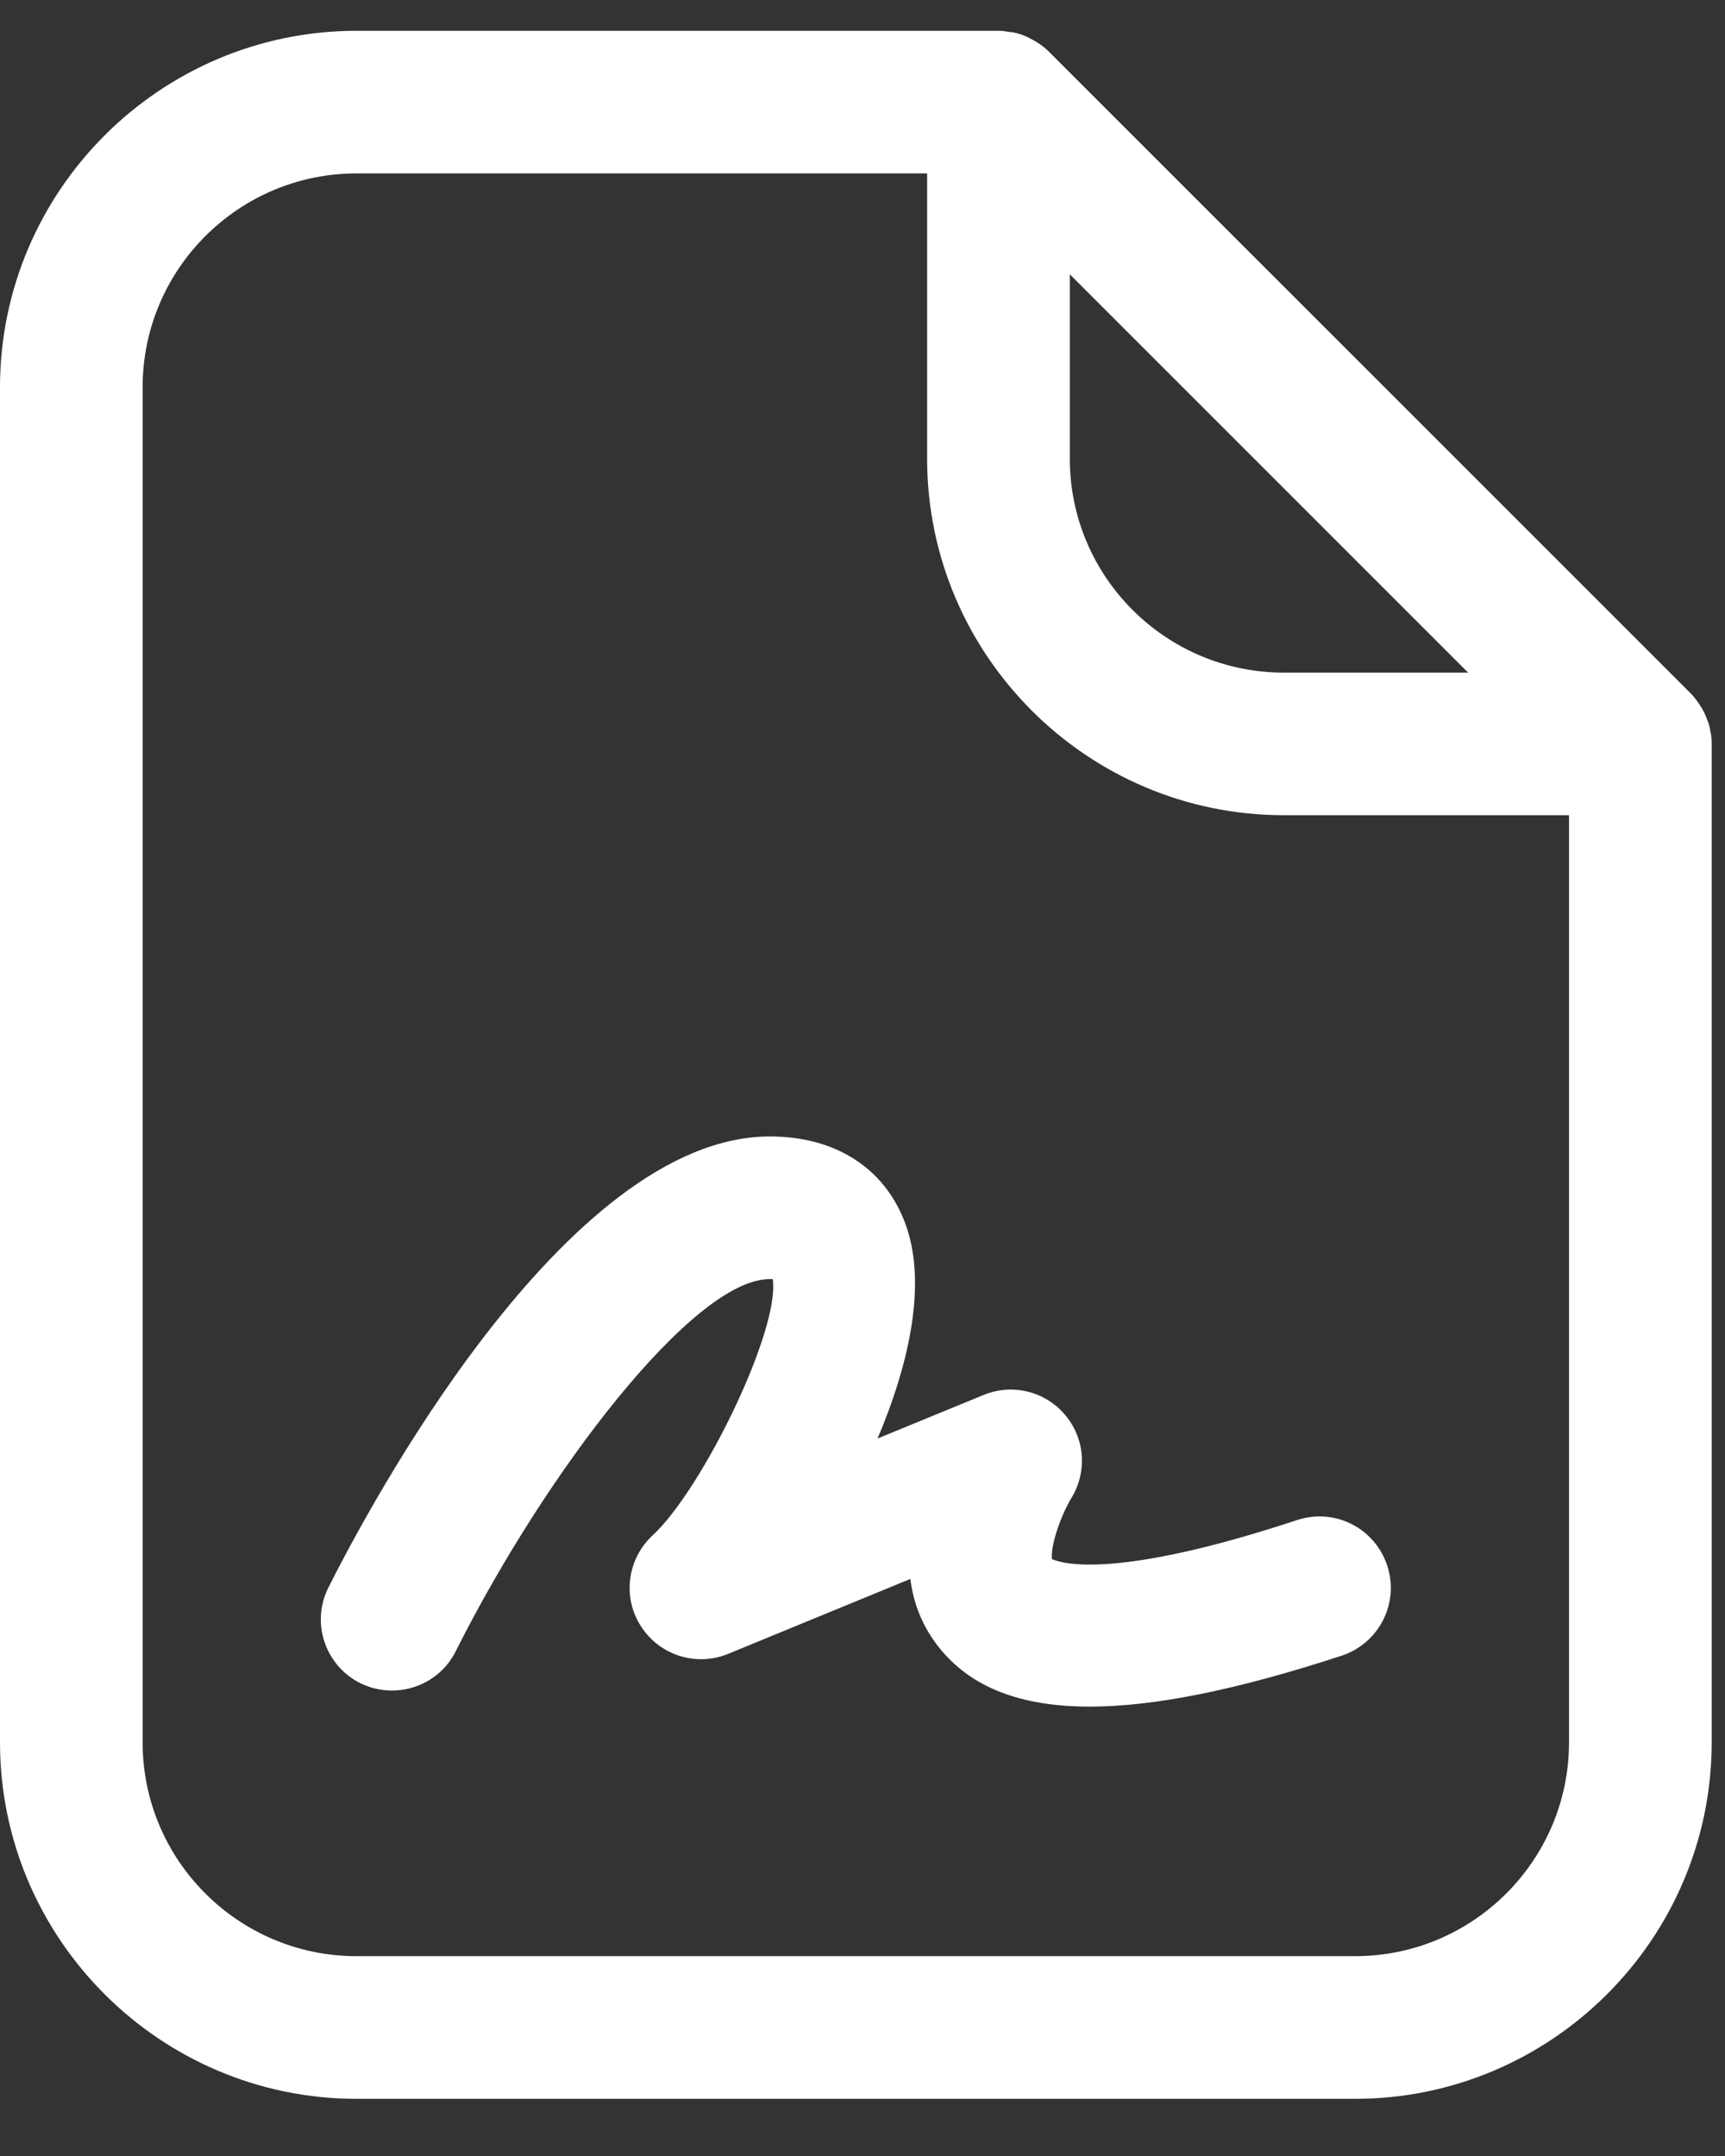 <svg width="28" height="35" viewBox="0 0 28 35" fill="none" xmlns="http://www.w3.org/2000/svg">
<rect x="0" y="0" width="28" height="35" fill="#333333" stroke="none"/>
<path d="M17.075 25.302C17.052 25.106 17.203 24.631 17.394 24.313C17.654 23.884 17.608 23.34 17.284 22.964C16.959 22.582 16.427 22.455 15.964 22.646L14.245 23.352C14.766 22.119 15.061 20.793 14.679 19.821C14.337 18.947 13.544 18.449 12.497 18.449C9.163 18.449 5.945 24.55 5.331 25.771C5.042 26.344 5.279 27.039 5.846 27.323C6.419 27.606 7.114 27.375 7.397 26.807C8.862 23.89 11.258 20.765 12.491 20.765C12.508 20.765 12.526 20.765 12.543 20.765C12.665 21.586 11.397 24.185 10.592 24.926C10.181 25.308 10.101 25.928 10.401 26.396C10.702 26.871 11.299 27.062 11.82 26.848L14.777 25.632C14.824 26.02 14.968 26.402 15.246 26.75C15.756 27.386 16.554 27.705 17.689 27.705C18.748 27.705 20.102 27.427 21.781 26.877C22.389 26.674 22.719 26.02 22.516 25.412C22.314 24.805 21.665 24.475 21.052 24.677C18.106 25.65 17.232 25.384 17.07 25.308L17.075 25.302Z" fill="white"/>
<path d="M27.76 11.862C27.76 11.862 27.76 11.857 27.76 11.851C27.743 11.752 27.702 11.654 27.662 11.567C27.65 11.544 27.639 11.527 27.627 11.503C27.575 11.417 27.517 11.33 27.442 11.255L17.029 0.842C16.954 0.766 16.873 0.708 16.78 0.656C16.757 0.645 16.739 0.633 16.716 0.622C16.63 0.575 16.537 0.541 16.433 0.523C16.433 0.523 16.421 0.523 16.415 0.523C16.346 0.512 16.276 0.5 16.207 0.5H5.788C2.599 0.5 0 3.099 0 6.288V28.284C0 31.473 2.599 34.072 5.788 34.072H21.995C25.184 34.072 27.784 31.473 27.784 28.284V12.076C27.784 12.001 27.778 11.932 27.76 11.862ZM17.365 4.453L23.83 10.919H20.838C18.922 10.919 17.365 9.362 17.365 7.446V4.453ZM25.468 28.284C25.468 30.199 23.911 31.756 21.995 31.756H5.788C3.872 31.756 2.315 30.199 2.315 28.284V6.288C2.315 4.372 3.872 2.815 5.788 2.815H15.049V7.446C15.049 10.635 17.648 13.234 20.838 13.234H25.468V28.284Z" fill="white"/>
</svg>
